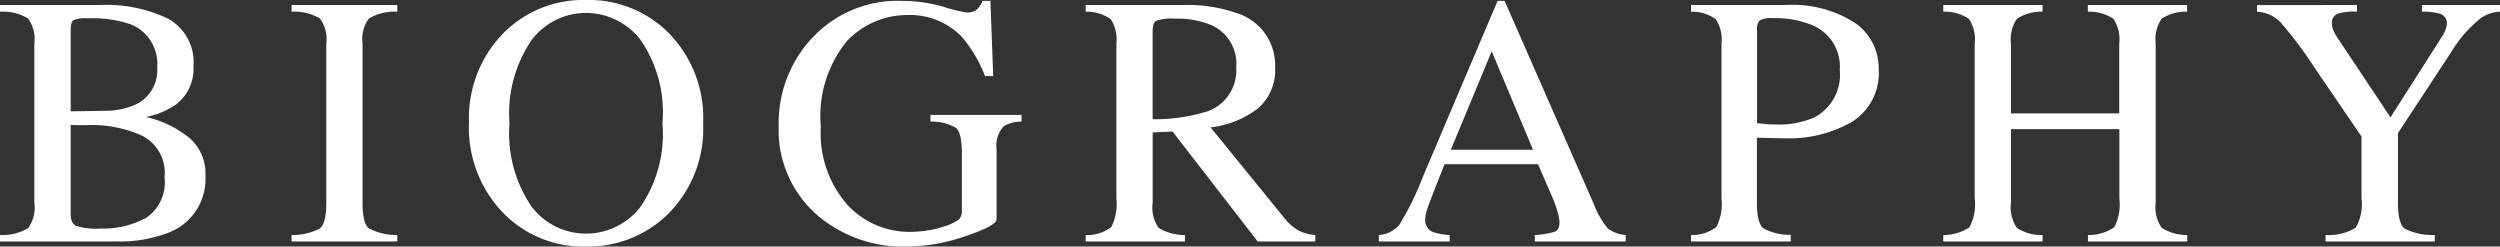 <svg xmlns="http://www.w3.org/2000/svg" width="111.95" height="11.039" viewBox="0 0 111.95 11.039">
  <rect x="0" y="0" width="111.95" height="11.039" fill="#333333" stroke="none"/>
  <path id="biography" d="M-51.514-.578a4.065,4.065,0,0,0,2.055-.477,1.925,1.925,0,0,0,.828-1.828A1.867,1.867,0,0,0-49.6-4.719a5.438,5.438,0,0,0-2.469-.492h-.465q-.1,0-.3-.008v3.984q0,.414.234.535A2.952,2.952,0,0,0-51.514-.578ZM-56-.289a2.315,2.315,0,0,0,1.254-.3,1.57,1.57,0,0,0,.285-1.145V-8.852a1.573,1.573,0,0,0-.285-1.137,2.223,2.223,0,0,0-1.254-.3v-.3h4.484a6.383,6.383,0,0,1,3.051.617,2.218,2.218,0,0,1,1.129,2.125,2.007,2.007,0,0,1-.789,1.719,3.726,3.726,0,0,1-1.336.555,4.78,4.78,0,0,1,1.883.887A2.1,2.1,0,0,1-46.8-2.945,2.568,2.568,0,0,1-48.53-.367,6.056,6.056,0,0,1-50.78,0H-56Zm4.688-5.562a3.386,3.386,0,0,0,1.336-.258,1.693,1.693,0,0,0,1.016-1.68,1.9,1.9,0,0,0-1.172-1.93A5.35,5.35,0,0,0-52.1-9.992a1.306,1.306,0,0,0-.617.086q-.117.086-.117.469v3.609Zm8.369,5.563a2.657,2.657,0,0,0,1.266-.293q.289-.223.289-1.152V-8.852a1.558,1.558,0,0,0-.289-1.137,2.265,2.265,0,0,0-1.266-.3v-.3h4.734v.3a2.265,2.265,0,0,0-1.266.3,1.558,1.558,0,0,0-.289,1.137v7.117q0,.93.289,1.152a2.657,2.657,0,0,0,1.266.293V0h-4.734Zm9.759-5a5.811,5.811,0,0,0,.992,3.73A3.043,3.043,0,0,0-29.753-.352a3.075,3.075,0,0,0,2.418-1.176,5.743,5.743,0,0,0,1-3.762A5.7,5.7,0,0,0-27.347-9.07a3.1,3.1,0,0,0-2.406-1.164,3.046,3.046,0,0,0-2.434,1.207A5.809,5.809,0,0,0-33.183-5.289Zm-1.812,0A5.437,5.437,0,0,1-33.386-9.4a5.052,5.052,0,0,1,3.633-1.414,5.047,5.047,0,0,1,3.641,1.422,5.425,5.425,0,0,1,1.6,4.1,5.379,5.379,0,0,1-1.656,4.141A5.088,5.088,0,0,1-29.753.227,5,5,0,0,1-33.487-1.3,5.5,5.5,0,0,1-35-5.289Zm19.4-5.484a6.6,6.6,0,0,1,1.828.258,7.522,7.522,0,0,0,1.031.258.716.716,0,0,0,.488-.133A1.046,1.046,0,0,0-12-10.773h.352l.125,3.367h-.367a6.125,6.125,0,0,0-1.016-1.734,3.232,3.232,0,0,0-2.461-1,3.715,3.715,0,0,0-2.707,1.168,5.3,5.3,0,0,0-1.168,3.848A4.853,4.853,0,0,0-18.08-1.672,3.783,3.783,0,0,0-15.2-.43a4.99,4.99,0,0,0,.68-.055,4.171,4.171,0,0,0,.742-.172,2.169,2.169,0,0,0,.711-.324.536.536,0,0,0,.141-.4V-3.937q0-.922-.262-1.148a2.123,2.123,0,0,0-1.145-.281v-.3h4.078v.3a1.529,1.529,0,0,0-.789.2,1.256,1.256,0,0,0-.328,1.031V-.992q0,.281-1.379.75a8.229,8.229,0,0,1-2.652.469,5.9,5.9,0,0,1-3.953-1.367,5.041,5.041,0,0,1-1.773-4.047A5.57,5.57,0,0,1-19.72-9.016,5.237,5.237,0,0,1-15.6-10.773Zm11.212,5.3a8.081,8.081,0,0,0,2.469-.359A1.947,1.947,0,0,0-.641-7.8,1.889,1.889,0,0,0-1.781-9.7,4,4,0,0,0-3.4-9.977a2.031,2.031,0,0,0-.832.1q-.152.1-.152.457Zm-3,5.188A1.808,1.808,0,0,0-6.234-.648a2.275,2.275,0,0,0,.227-1.273v-6.93a1.669,1.669,0,0,0-.254-1.105,1.861,1.861,0,0,0-1.121-.332v-.3h4.43a6.521,6.521,0,0,1,2.3.352A2.439,2.439,0,0,1,1.1-7.789,2.244,2.244,0,0,1,.324-5.953a4.272,4.272,0,0,1-2.113.844l3.3,4.055a2.221,2.221,0,0,0,.609.547A1.982,1.982,0,0,0,2.9-.289V0H.32L-3.492-4.922l-.891.039v3.148a1.588,1.588,0,0,0,.27,1.129,2.232,2.232,0,0,0,1.176.316V0H-7.383ZM12.65-4.109,10.8-8.516,8.97-4.109ZM5.744,0V-.289A1.3,1.3,0,0,0,6.67-.758,13,13,0,0,0,7.728-2.922l3.336-7.852h.313L15.361-1.7A3.854,3.854,0,0,0,16-.582a1.513,1.513,0,0,0,.8.293V0h-4.07V-.289a3.588,3.588,0,0,0,.906-.152q.2-.09.2-.441a1.944,1.944,0,0,0-.078-.414,4.5,4.5,0,0,0-.219-.625l-.664-1.539H8.689q-.625,1.57-.746,1.918a1.794,1.794,0,0,0-.121.551A.568.568,0,0,0,8.15-.43a2.61,2.61,0,0,0,.766.141V0ZM26.386-7.68A2.008,2.008,0,0,0,25.12-9.7a4.313,4.313,0,0,0-1.719-.3,1.12,1.12,0,0,0-.605.1.585.585,0,0,0-.113.434v4.172q.43.039.563.047t.258.008a3.972,3.972,0,0,0,1.734-.312A2.158,2.158,0,0,0,26.386-7.68ZM19.722-.289a1.774,1.774,0,0,0,1.141-.363,2.277,2.277,0,0,0,.227-1.27v-6.93a1.67,1.67,0,0,0-.254-1.1,1.824,1.824,0,0,0-1.113-.336v-.3h4.219A5.211,5.211,0,0,1,27.05-9.8a2.456,2.456,0,0,1,1.078,2.078,2.568,2.568,0,0,1-1.2,2.367,5.624,5.624,0,0,1-2.992.734q-.258,0-.66-.012t-.6-.012v2.906q0,.906.277,1.141a2.414,2.414,0,0,0,1.238.3V0H19.722Zm11.3,0a2.107,2.107,0,0,0,1.172-.348,2.16,2.16,0,0,0,.234-1.285v-6.93a1.645,1.645,0,0,0-.262-1.117,1.931,1.931,0,0,0-1.145-.32v-.3h4.445v.3a1.953,1.953,0,0,0-1.148.32,1.627,1.627,0,0,0-.266,1.117v3.117H38.9V-8.852a1.664,1.664,0,0,0-.258-1.117,1.926,1.926,0,0,0-1.148-.32v-.3h4.445v.3a1.931,1.931,0,0,0-1.145.32,1.645,1.645,0,0,0-.262,1.117v7.117A1.625,1.625,0,0,0,40.8-.613a2.069,2.069,0,0,0,1.145.324V0H37.5V-.289a2.043,2.043,0,0,0,1.176-.344,2.212,2.212,0,0,0,.23-1.289V-5.031H34.052v3.3a1.624,1.624,0,0,0,.266,1.125,2.034,2.034,0,0,0,1.148.32V0H31.02Zm18.525-10.3v.3a2.436,2.436,0,0,0-.844.086.417.417,0,0,0-.281.438.9.9,0,0,0,.047.254,1.731,1.731,0,0,0,.211.4l2.367,3.555,2.3-3.609a1.611,1.611,0,0,0,.184-.375.887.887,0,0,0,.043-.219.447.447,0,0,0-.367-.453,2.9,2.9,0,0,0-.75-.078v-.3h3.5v.3a1.628,1.628,0,0,0-.867.289,5.772,5.772,0,0,0-1.336,1.539L51.381-4.852v3.117q0,.93.3,1.16a2.769,2.769,0,0,0,1.348.285V0H48.139V-.289a2.357,2.357,0,0,0,1.348-.324,2.071,2.071,0,0,0,.262-1.309V-4.7l-2.094-3.07a18.659,18.659,0,0,0-1.523-2.035,1.541,1.541,0,0,0-1.062-.48v-.3Z" transform="translate(55.999 10.813)" fill="#fff"/>
</svg>
